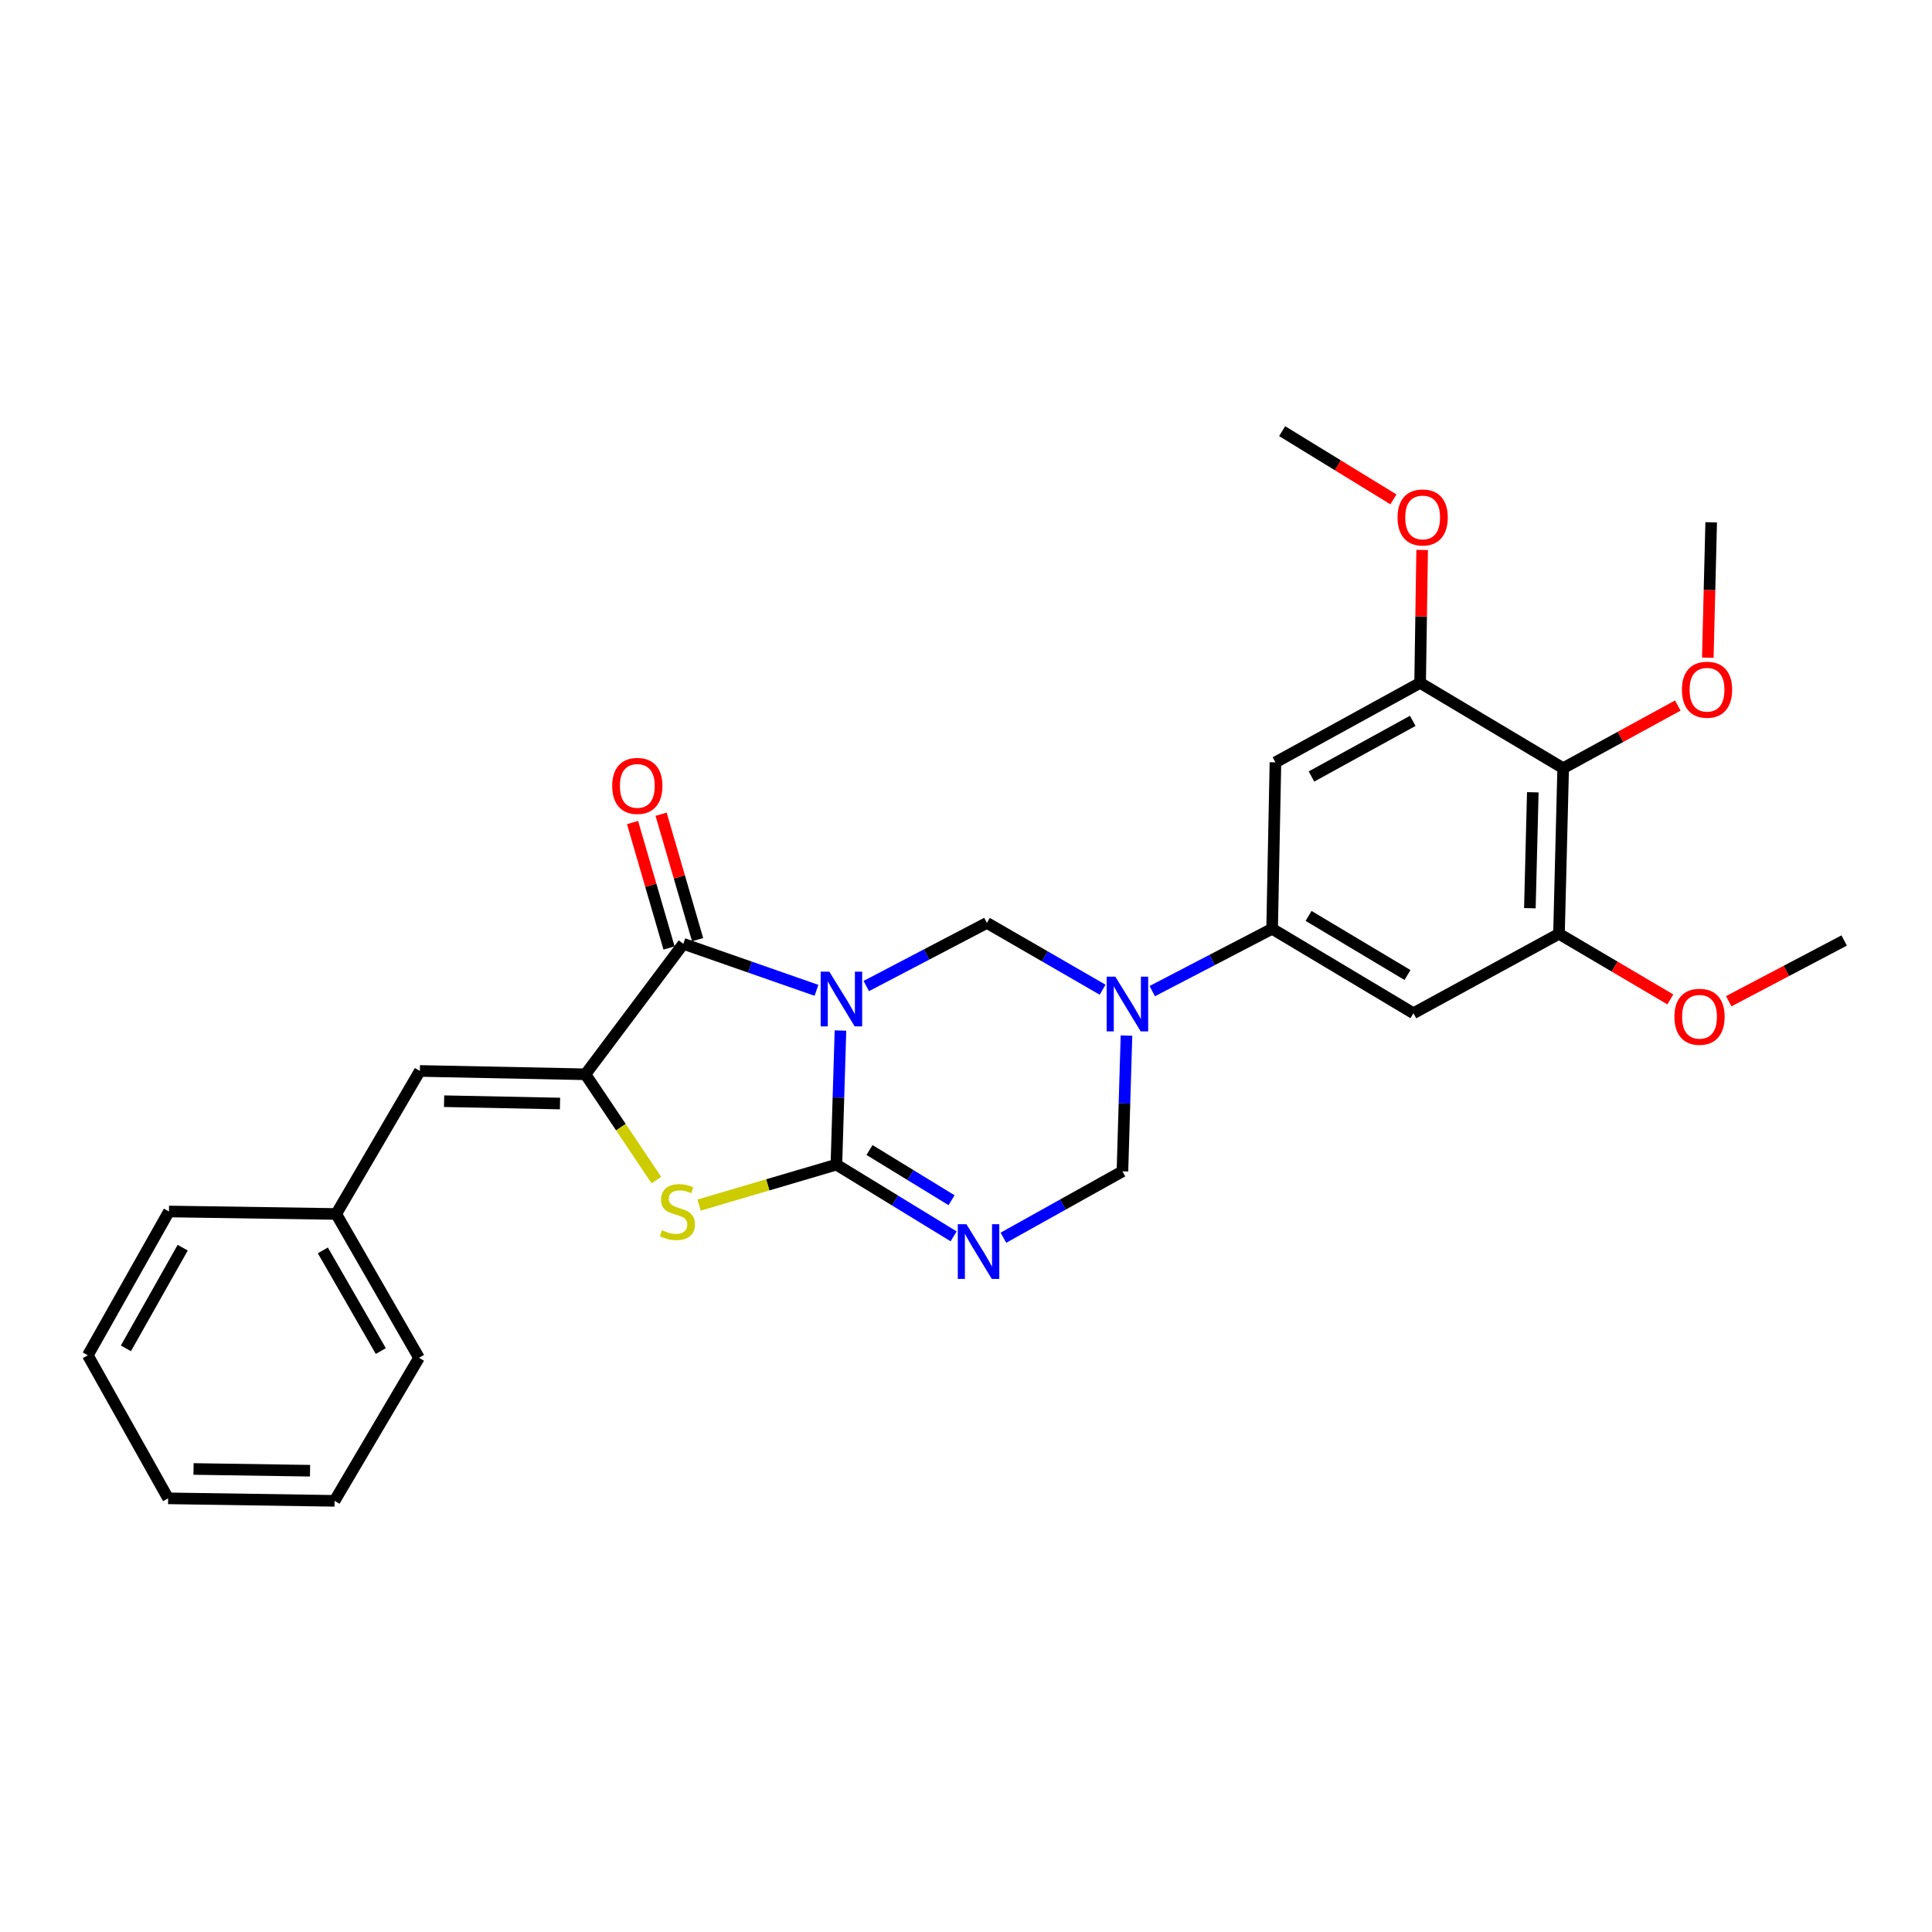 <?xml version='1.0' encoding='iso-8859-1'?>
<svg version='1.1' baseProfile='full'
              xmlns='http://www.w3.org/2000/svg'
                      xmlns:rdkit='http://www.rdkit.org/xml'
                      xmlns:xlink='http://www.w3.org/1999/xlink'
                  xml:space='preserve'
width='1000px' height='1000px' viewBox='0 0 1000 1000'>
<!-- END OF HEADER -->
<rect style='opacity:1.0;fill:#FFFFFF;stroke:none' width='1000' height='1000' x='0' y='0'> </rect>
<path class='bond-0' d='M 435.021,533.404 L 433.968,568.106' style='fill:none;fill-rule:evenodd;stroke:#0000FF;stroke-width:6px;stroke-linecap:butt;stroke-linejoin:miter;stroke-opacity:1' />
<path class='bond-0' d='M 433.968,568.106 L 432.915,602.808' style='fill:none;fill-rule:evenodd;stroke:#000000;stroke-width:6px;stroke-linecap:butt;stroke-linejoin:miter;stroke-opacity:1' />
<path class='bond-1' d='M 422.609,512.592 L 388.15,500.556' style='fill:none;fill-rule:evenodd;stroke:#0000FF;stroke-width:6px;stroke-linecap:butt;stroke-linejoin:miter;stroke-opacity:1' />
<path class='bond-1' d='M 388.15,500.556 L 353.692,488.52' style='fill:none;fill-rule:evenodd;stroke:#000000;stroke-width:6px;stroke-linecap:butt;stroke-linejoin:miter;stroke-opacity:1' />
<path class='bond-6' d='M 448.381,510.369 L 479.601,494.034' style='fill:none;fill-rule:evenodd;stroke:#0000FF;stroke-width:6px;stroke-linecap:butt;stroke-linejoin:miter;stroke-opacity:1' />
<path class='bond-6' d='M 479.601,494.034 L 510.821,477.698' style='fill:none;fill-rule:evenodd;stroke:#000000;stroke-width:6px;stroke-linecap:butt;stroke-linejoin:miter;stroke-opacity:1' />
<path class='bond-2' d='M 432.915,602.808 L 463.256,621.371' style='fill:none;fill-rule:evenodd;stroke:#000000;stroke-width:6px;stroke-linecap:butt;stroke-linejoin:miter;stroke-opacity:1' />
<path class='bond-2' d='M 463.256,621.371 L 493.597,639.933' style='fill:none;fill-rule:evenodd;stroke:#0000FF;stroke-width:6px;stroke-linecap:butt;stroke-linejoin:miter;stroke-opacity:1' />
<path class='bond-2' d='M 450.053,595.242 L 471.292,608.236' style='fill:none;fill-rule:evenodd;stroke:#000000;stroke-width:6px;stroke-linecap:butt;stroke-linejoin:miter;stroke-opacity:1' />
<path class='bond-2' d='M 471.292,608.236 L 492.53,621.229' style='fill:none;fill-rule:evenodd;stroke:#0000FF;stroke-width:6px;stroke-linecap:butt;stroke-linejoin:miter;stroke-opacity:1' />
<path class='bond-5' d='M 432.915,602.808 L 397.389,613.28' style='fill:none;fill-rule:evenodd;stroke:#000000;stroke-width:6px;stroke-linecap:butt;stroke-linejoin:miter;stroke-opacity:1' />
<path class='bond-5' d='M 397.389,613.28 L 361.862,623.752' style='fill:none;fill-rule:evenodd;stroke:#CCCC00;stroke-width:6px;stroke-linecap:butt;stroke-linejoin:miter;stroke-opacity:1' />
<path class='bond-3' d='M 353.692,488.52 L 303.023,556.049' style='fill:none;fill-rule:evenodd;stroke:#000000;stroke-width:6px;stroke-linecap:butt;stroke-linejoin:miter;stroke-opacity:1' />
<path class='bond-15' d='M 361.084,486.368 L 351.634,453.905' style='fill:none;fill-rule:evenodd;stroke:#000000;stroke-width:6px;stroke-linecap:butt;stroke-linejoin:miter;stroke-opacity:1' />
<path class='bond-15' d='M 351.634,453.905 L 342.185,421.443' style='fill:none;fill-rule:evenodd;stroke:#FF0000;stroke-width:6px;stroke-linecap:butt;stroke-linejoin:miter;stroke-opacity:1' />
<path class='bond-15' d='M 346.299,490.672 L 336.85,458.209' style='fill:none;fill-rule:evenodd;stroke:#000000;stroke-width:6px;stroke-linecap:butt;stroke-linejoin:miter;stroke-opacity:1' />
<path class='bond-15' d='M 336.85,458.209 L 327.4,425.746' style='fill:none;fill-rule:evenodd;stroke:#FF0000;stroke-width:6px;stroke-linecap:butt;stroke-linejoin:miter;stroke-opacity:1' />
<path class='bond-29' d='M 519.365,640.643 L 550.167,623.462' style='fill:none;fill-rule:evenodd;stroke:#0000FF;stroke-width:6px;stroke-linecap:butt;stroke-linejoin:miter;stroke-opacity:1' />
<path class='bond-29' d='M 550.167,623.462 L 580.969,606.282' style='fill:none;fill-rule:evenodd;stroke:#000000;stroke-width:6px;stroke-linecap:butt;stroke-linejoin:miter;stroke-opacity:1' />
<path class='bond-10' d='M 303.023,556.049 L 217.315,554.321' style='fill:none;fill-rule:evenodd;stroke:#000000;stroke-width:6px;stroke-linecap:butt;stroke-linejoin:miter;stroke-opacity:1' />
<path class='bond-10' d='M 289.857,571.185 L 229.861,569.976' style='fill:none;fill-rule:evenodd;stroke:#000000;stroke-width:6px;stroke-linecap:butt;stroke-linejoin:miter;stroke-opacity:1' />
<path class='bond-28' d='M 303.023,556.049 L 321.38,583.426' style='fill:none;fill-rule:evenodd;stroke:#000000;stroke-width:6px;stroke-linecap:butt;stroke-linejoin:miter;stroke-opacity:1' />
<path class='bond-28' d='M 321.38,583.426 L 339.737,610.803' style='fill:none;fill-rule:evenodd;stroke:#CCCC00;stroke-width:6px;stroke-linecap:butt;stroke-linejoin:miter;stroke-opacity:1' />
<path class='bond-4' d='M 570.713,512.272 L 540.767,494.985' style='fill:none;fill-rule:evenodd;stroke:#0000FF;stroke-width:6px;stroke-linecap:butt;stroke-linejoin:miter;stroke-opacity:1' />
<path class='bond-4' d='M 540.767,494.985 L 510.821,477.698' style='fill:none;fill-rule:evenodd;stroke:#000000;stroke-width:6px;stroke-linecap:butt;stroke-linejoin:miter;stroke-opacity:1' />
<path class='bond-7' d='M 596.403,513.001 L 627.425,496.868' style='fill:none;fill-rule:evenodd;stroke:#0000FF;stroke-width:6px;stroke-linecap:butt;stroke-linejoin:miter;stroke-opacity:1' />
<path class='bond-7' d='M 627.425,496.868 L 658.447,480.735' style='fill:none;fill-rule:evenodd;stroke:#000000;stroke-width:6px;stroke-linecap:butt;stroke-linejoin:miter;stroke-opacity:1' />
<path class='bond-8' d='M 583.065,536.01 L 582.017,571.146' style='fill:none;fill-rule:evenodd;stroke:#0000FF;stroke-width:6px;stroke-linecap:butt;stroke-linejoin:miter;stroke-opacity:1' />
<path class='bond-8' d='M 582.017,571.146 L 580.969,606.282' style='fill:none;fill-rule:evenodd;stroke:#000000;stroke-width:6px;stroke-linecap:butt;stroke-linejoin:miter;stroke-opacity:1' />
<path class='bond-13' d='M 658.447,480.735 L 660.167,394.591' style='fill:none;fill-rule:evenodd;stroke:#000000;stroke-width:6px;stroke-linecap:butt;stroke-linejoin:miter;stroke-opacity:1' />
<path class='bond-14' d='M 658.447,480.735 L 731.588,524.449' style='fill:none;fill-rule:evenodd;stroke:#000000;stroke-width:6px;stroke-linecap:butt;stroke-linejoin:miter;stroke-opacity:1' />
<path class='bond-14' d='M 677.318,474.075 L 728.517,504.674' style='fill:none;fill-rule:evenodd;stroke:#000000;stroke-width:6px;stroke-linecap:butt;stroke-linejoin:miter;stroke-opacity:1' />
<path class='bond-9' d='M 809.093,397.611 L 806.928,483.336' style='fill:none;fill-rule:evenodd;stroke:#000000;stroke-width:6px;stroke-linecap:butt;stroke-linejoin:miter;stroke-opacity:1' />
<path class='bond-9' d='M 793.375,410.081 L 791.86,470.088' style='fill:none;fill-rule:evenodd;stroke:#000000;stroke-width:6px;stroke-linecap:butt;stroke-linejoin:miter;stroke-opacity:1' />
<path class='bond-17' d='M 809.093,397.611 L 838.761,381.396' style='fill:none;fill-rule:evenodd;stroke:#000000;stroke-width:6px;stroke-linecap:butt;stroke-linejoin:miter;stroke-opacity:1' />
<path class='bond-17' d='M 838.761,381.396 L 868.43,365.181' style='fill:none;fill-rule:evenodd;stroke:#FF0000;stroke-width:6px;stroke-linecap:butt;stroke-linejoin:miter;stroke-opacity:1' />
<path class='bond-30' d='M 809.093,397.611 L 735.053,353.452' style='fill:none;fill-rule:evenodd;stroke:#000000;stroke-width:6px;stroke-linecap:butt;stroke-linejoin:miter;stroke-opacity:1' />
<path class='bond-16' d='M 217.315,554.321 L 174.021,628.352' style='fill:none;fill-rule:evenodd;stroke:#000000;stroke-width:6px;stroke-linecap:butt;stroke-linejoin:miter;stroke-opacity:1' />
<path class='bond-11' d='M 735.053,353.452 L 660.167,394.591' style='fill:none;fill-rule:evenodd;stroke:#000000;stroke-width:6px;stroke-linecap:butt;stroke-linejoin:miter;stroke-opacity:1' />
<path class='bond-11' d='M 731.234,373.119 L 678.814,401.916' style='fill:none;fill-rule:evenodd;stroke:#000000;stroke-width:6px;stroke-linecap:butt;stroke-linejoin:miter;stroke-opacity:1' />
<path class='bond-19' d='M 735.053,353.452 L 735.578,319.054' style='fill:none;fill-rule:evenodd;stroke:#000000;stroke-width:6px;stroke-linecap:butt;stroke-linejoin:miter;stroke-opacity:1' />
<path class='bond-19' d='M 735.578,319.054 L 736.104,284.656' style='fill:none;fill-rule:evenodd;stroke:#FF0000;stroke-width:6px;stroke-linecap:butt;stroke-linejoin:miter;stroke-opacity:1' />
<path class='bond-12' d='M 806.928,483.336 L 731.588,524.449' style='fill:none;fill-rule:evenodd;stroke:#000000;stroke-width:6px;stroke-linecap:butt;stroke-linejoin:miter;stroke-opacity:1' />
<path class='bond-18' d='M 806.928,483.336 L 835.743,500.313' style='fill:none;fill-rule:evenodd;stroke:#000000;stroke-width:6px;stroke-linecap:butt;stroke-linejoin:miter;stroke-opacity:1' />
<path class='bond-18' d='M 835.743,500.313 L 864.557,517.291' style='fill:none;fill-rule:evenodd;stroke:#FF0000;stroke-width:6px;stroke-linecap:butt;stroke-linejoin:miter;stroke-opacity:1' />
<path class='bond-20' d='M 174.021,628.352 L 216.879,702.794' style='fill:none;fill-rule:evenodd;stroke:#000000;stroke-width:6px;stroke-linecap:butt;stroke-linejoin:miter;stroke-opacity:1' />
<path class='bond-20' d='M 167.105,647.201 L 197.106,699.311' style='fill:none;fill-rule:evenodd;stroke:#000000;stroke-width:6px;stroke-linecap:butt;stroke-linejoin:miter;stroke-opacity:1' />
<path class='bond-21' d='M 174.021,628.352 L 87.457,627.061' style='fill:none;fill-rule:evenodd;stroke:#000000;stroke-width:6px;stroke-linecap:butt;stroke-linejoin:miter;stroke-opacity:1' />
<path class='bond-22' d='M 883.962,340.432 L 884.834,305.388' style='fill:none;fill-rule:evenodd;stroke:#FF0000;stroke-width:6px;stroke-linecap:butt;stroke-linejoin:miter;stroke-opacity:1' />
<path class='bond-22' d='M 884.834,305.388 L 885.707,270.345' style='fill:none;fill-rule:evenodd;stroke:#000000;stroke-width:6px;stroke-linecap:butt;stroke-linejoin:miter;stroke-opacity:1' />
<path class='bond-23' d='M 894.783,518.24 L 924.664,502.516' style='fill:none;fill-rule:evenodd;stroke:#FF0000;stroke-width:6px;stroke-linecap:butt;stroke-linejoin:miter;stroke-opacity:1' />
<path class='bond-23' d='M 924.664,502.516 L 954.545,486.792' style='fill:none;fill-rule:evenodd;stroke:#000000;stroke-width:6px;stroke-linecap:butt;stroke-linejoin:miter;stroke-opacity:1' />
<path class='bond-24' d='M 721.229,258.475 L 692.435,240.821' style='fill:none;fill-rule:evenodd;stroke:#FF0000;stroke-width:6px;stroke-linecap:butt;stroke-linejoin:miter;stroke-opacity:1' />
<path class='bond-24' d='M 692.435,240.821 L 663.64,223.167' style='fill:none;fill-rule:evenodd;stroke:#000000;stroke-width:6px;stroke-linecap:butt;stroke-linejoin:miter;stroke-opacity:1' />
<path class='bond-25' d='M 216.879,702.794 L 173.165,776.833' style='fill:none;fill-rule:evenodd;stroke:#000000;stroke-width:6px;stroke-linecap:butt;stroke-linejoin:miter;stroke-opacity:1' />
<path class='bond-26' d='M 87.457,627.061 L 45.455,701.502' style='fill:none;fill-rule:evenodd;stroke:#000000;stroke-width:6px;stroke-linecap:butt;stroke-linejoin:miter;stroke-opacity:1' />
<path class='bond-26' d='M 94.568,645.794 L 65.166,697.903' style='fill:none;fill-rule:evenodd;stroke:#000000;stroke-width:6px;stroke-linecap:butt;stroke-linejoin:miter;stroke-opacity:1' />
<path class='bond-31' d='M 173.165,776.833 L 87.021,775.542' style='fill:none;fill-rule:evenodd;stroke:#000000;stroke-width:6px;stroke-linecap:butt;stroke-linejoin:miter;stroke-opacity:1' />
<path class='bond-31' d='M 160.475,761.243 L 100.174,760.339' style='fill:none;fill-rule:evenodd;stroke:#000000;stroke-width:6px;stroke-linecap:butt;stroke-linejoin:miter;stroke-opacity:1' />
<path class='bond-27' d='M 45.455,701.502 L 87.021,775.542' style='fill:none;fill-rule:evenodd;stroke:#000000;stroke-width:6px;stroke-linecap:butt;stroke-linejoin:miter;stroke-opacity:1' />
<path  class='atom-0' d='M 429.256 502.941
L 438.536 517.941
Q 439.456 519.421, 440.936 522.101
Q 442.416 524.781, 442.496 524.941
L 442.496 502.941
L 446.256 502.941
L 446.256 531.261
L 442.376 531.261
L 432.416 514.861
Q 431.256 512.941, 430.016 510.741
Q 428.816 508.541, 428.456 507.861
L 428.456 531.261
L 424.776 531.261
L 424.776 502.941
L 429.256 502.941
' fill='#0000FF'/>
<path  class='atom-3' d='M 500.233 633.662
L 509.513 648.662
Q 510.433 650.142, 511.913 652.822
Q 513.393 655.502, 513.473 655.662
L 513.473 633.662
L 517.233 633.662
L 517.233 661.982
L 513.353 661.982
L 503.393 645.582
Q 502.233 643.662, 500.993 641.462
Q 499.793 639.262, 499.433 638.582
L 499.433 661.982
L 495.753 661.982
L 495.753 633.662
L 500.233 633.662
' fill='#0000FF'/>
<path  class='atom-5' d='M 577.292 505.524
L 586.572 520.524
Q 587.492 522.004, 588.972 524.684
Q 590.452 527.364, 590.532 527.524
L 590.532 505.524
L 594.292 505.524
L 594.292 533.844
L 590.412 533.844
L 580.452 517.444
Q 579.292 515.524, 578.052 513.324
Q 576.852 511.124, 576.492 510.444
L 576.492 533.844
L 572.812 533.844
L 572.812 505.524
L 577.292 505.524
' fill='#0000FF'/>
<path  class='atom-6' d='M 342.638 636.781
Q 342.958 636.901, 344.278 637.461
Q 345.598 638.021, 347.038 638.381
Q 348.518 638.701, 349.958 638.701
Q 352.638 638.701, 354.198 637.421
Q 355.758 636.101, 355.758 633.821
Q 355.758 632.261, 354.958 631.301
Q 354.198 630.341, 352.998 629.821
Q 351.798 629.301, 349.798 628.701
Q 347.278 627.941, 345.758 627.221
Q 344.278 626.501, 343.198 624.981
Q 342.158 623.461, 342.158 620.901
Q 342.158 617.341, 344.558 615.141
Q 346.998 612.941, 351.798 612.941
Q 355.078 612.941, 358.798 614.501
L 357.878 617.581
Q 354.478 616.181, 351.918 616.181
Q 349.158 616.181, 347.638 617.341
Q 346.118 618.461, 346.158 620.421
Q 346.158 621.941, 346.918 622.861
Q 347.718 623.781, 348.838 624.301
Q 349.998 624.821, 351.918 625.421
Q 354.478 626.221, 355.998 627.021
Q 357.518 627.821, 358.598 629.461
Q 359.718 631.061, 359.718 633.821
Q 359.718 637.741, 357.078 639.861
Q 354.478 641.941, 350.118 641.941
Q 347.598 641.941, 345.678 641.381
Q 343.798 640.861, 341.558 639.941
L 342.638 636.781
' fill='#CCCC00'/>
<path  class='atom-16' d='M 316.876 406.784
Q 316.876 399.984, 320.236 396.184
Q 323.596 392.384, 329.876 392.384
Q 336.156 392.384, 339.516 396.184
Q 342.876 399.984, 342.876 406.784
Q 342.876 413.664, 339.476 417.584
Q 336.076 421.464, 329.876 421.464
Q 323.636 421.464, 320.236 417.584
Q 316.876 413.704, 316.876 406.784
M 329.876 418.264
Q 334.196 418.264, 336.516 415.384
Q 338.876 412.464, 338.876 406.784
Q 338.876 401.224, 336.516 398.424
Q 334.196 395.584, 329.876 395.584
Q 325.556 395.584, 323.196 398.384
Q 320.876 401.184, 320.876 406.784
Q 320.876 412.504, 323.196 415.384
Q 325.556 418.264, 329.876 418.264
' fill='#FF0000'/>
<path  class='atom-18' d='M 870.551 356.997
Q 870.551 350.197, 873.911 346.397
Q 877.271 342.597, 883.551 342.597
Q 889.831 342.597, 893.191 346.397
Q 896.551 350.197, 896.551 356.997
Q 896.551 363.877, 893.151 367.797
Q 889.751 371.677, 883.551 371.677
Q 877.311 371.677, 873.911 367.797
Q 870.551 363.917, 870.551 356.997
M 883.551 368.477
Q 887.871 368.477, 890.191 365.597
Q 892.551 362.677, 892.551 356.997
Q 892.551 351.437, 890.191 348.637
Q 887.871 345.797, 883.551 345.797
Q 879.231 345.797, 876.871 348.597
Q 874.551 351.397, 874.551 356.997
Q 874.551 362.717, 876.871 365.597
Q 879.231 368.477, 883.551 368.477
' fill='#FF0000'/>
<path  class='atom-19' d='M 866.668 526.274
Q 866.668 519.474, 870.028 515.674
Q 873.388 511.874, 879.668 511.874
Q 885.948 511.874, 889.308 515.674
Q 892.668 519.474, 892.668 526.274
Q 892.668 533.154, 889.268 537.074
Q 885.868 540.954, 879.668 540.954
Q 873.428 540.954, 870.028 537.074
Q 866.668 533.194, 866.668 526.274
M 879.668 537.754
Q 883.988 537.754, 886.308 534.874
Q 888.668 531.954, 888.668 526.274
Q 888.668 520.714, 886.308 517.914
Q 883.988 515.074, 879.668 515.074
Q 875.348 515.074, 872.988 517.874
Q 870.668 520.674, 870.668 526.274
Q 870.668 531.994, 872.988 534.874
Q 875.348 537.754, 879.668 537.754
' fill='#FF0000'/>
<path  class='atom-20' d='M 723.362 267.833
Q 723.362 261.033, 726.722 257.233
Q 730.082 253.433, 736.362 253.433
Q 742.642 253.433, 746.002 257.233
Q 749.362 261.033, 749.362 267.833
Q 749.362 274.713, 745.962 278.633
Q 742.562 282.513, 736.362 282.513
Q 730.122 282.513, 726.722 278.633
Q 723.362 274.753, 723.362 267.833
M 736.362 279.313
Q 740.682 279.313, 743.002 276.433
Q 745.362 273.513, 745.362 267.833
Q 745.362 262.273, 743.002 259.473
Q 740.682 256.633, 736.362 256.633
Q 732.042 256.633, 729.682 259.433
Q 727.362 262.233, 727.362 267.833
Q 727.362 273.553, 729.682 276.433
Q 732.042 279.313, 736.362 279.313
' fill='#FF0000'/>
</svg>
